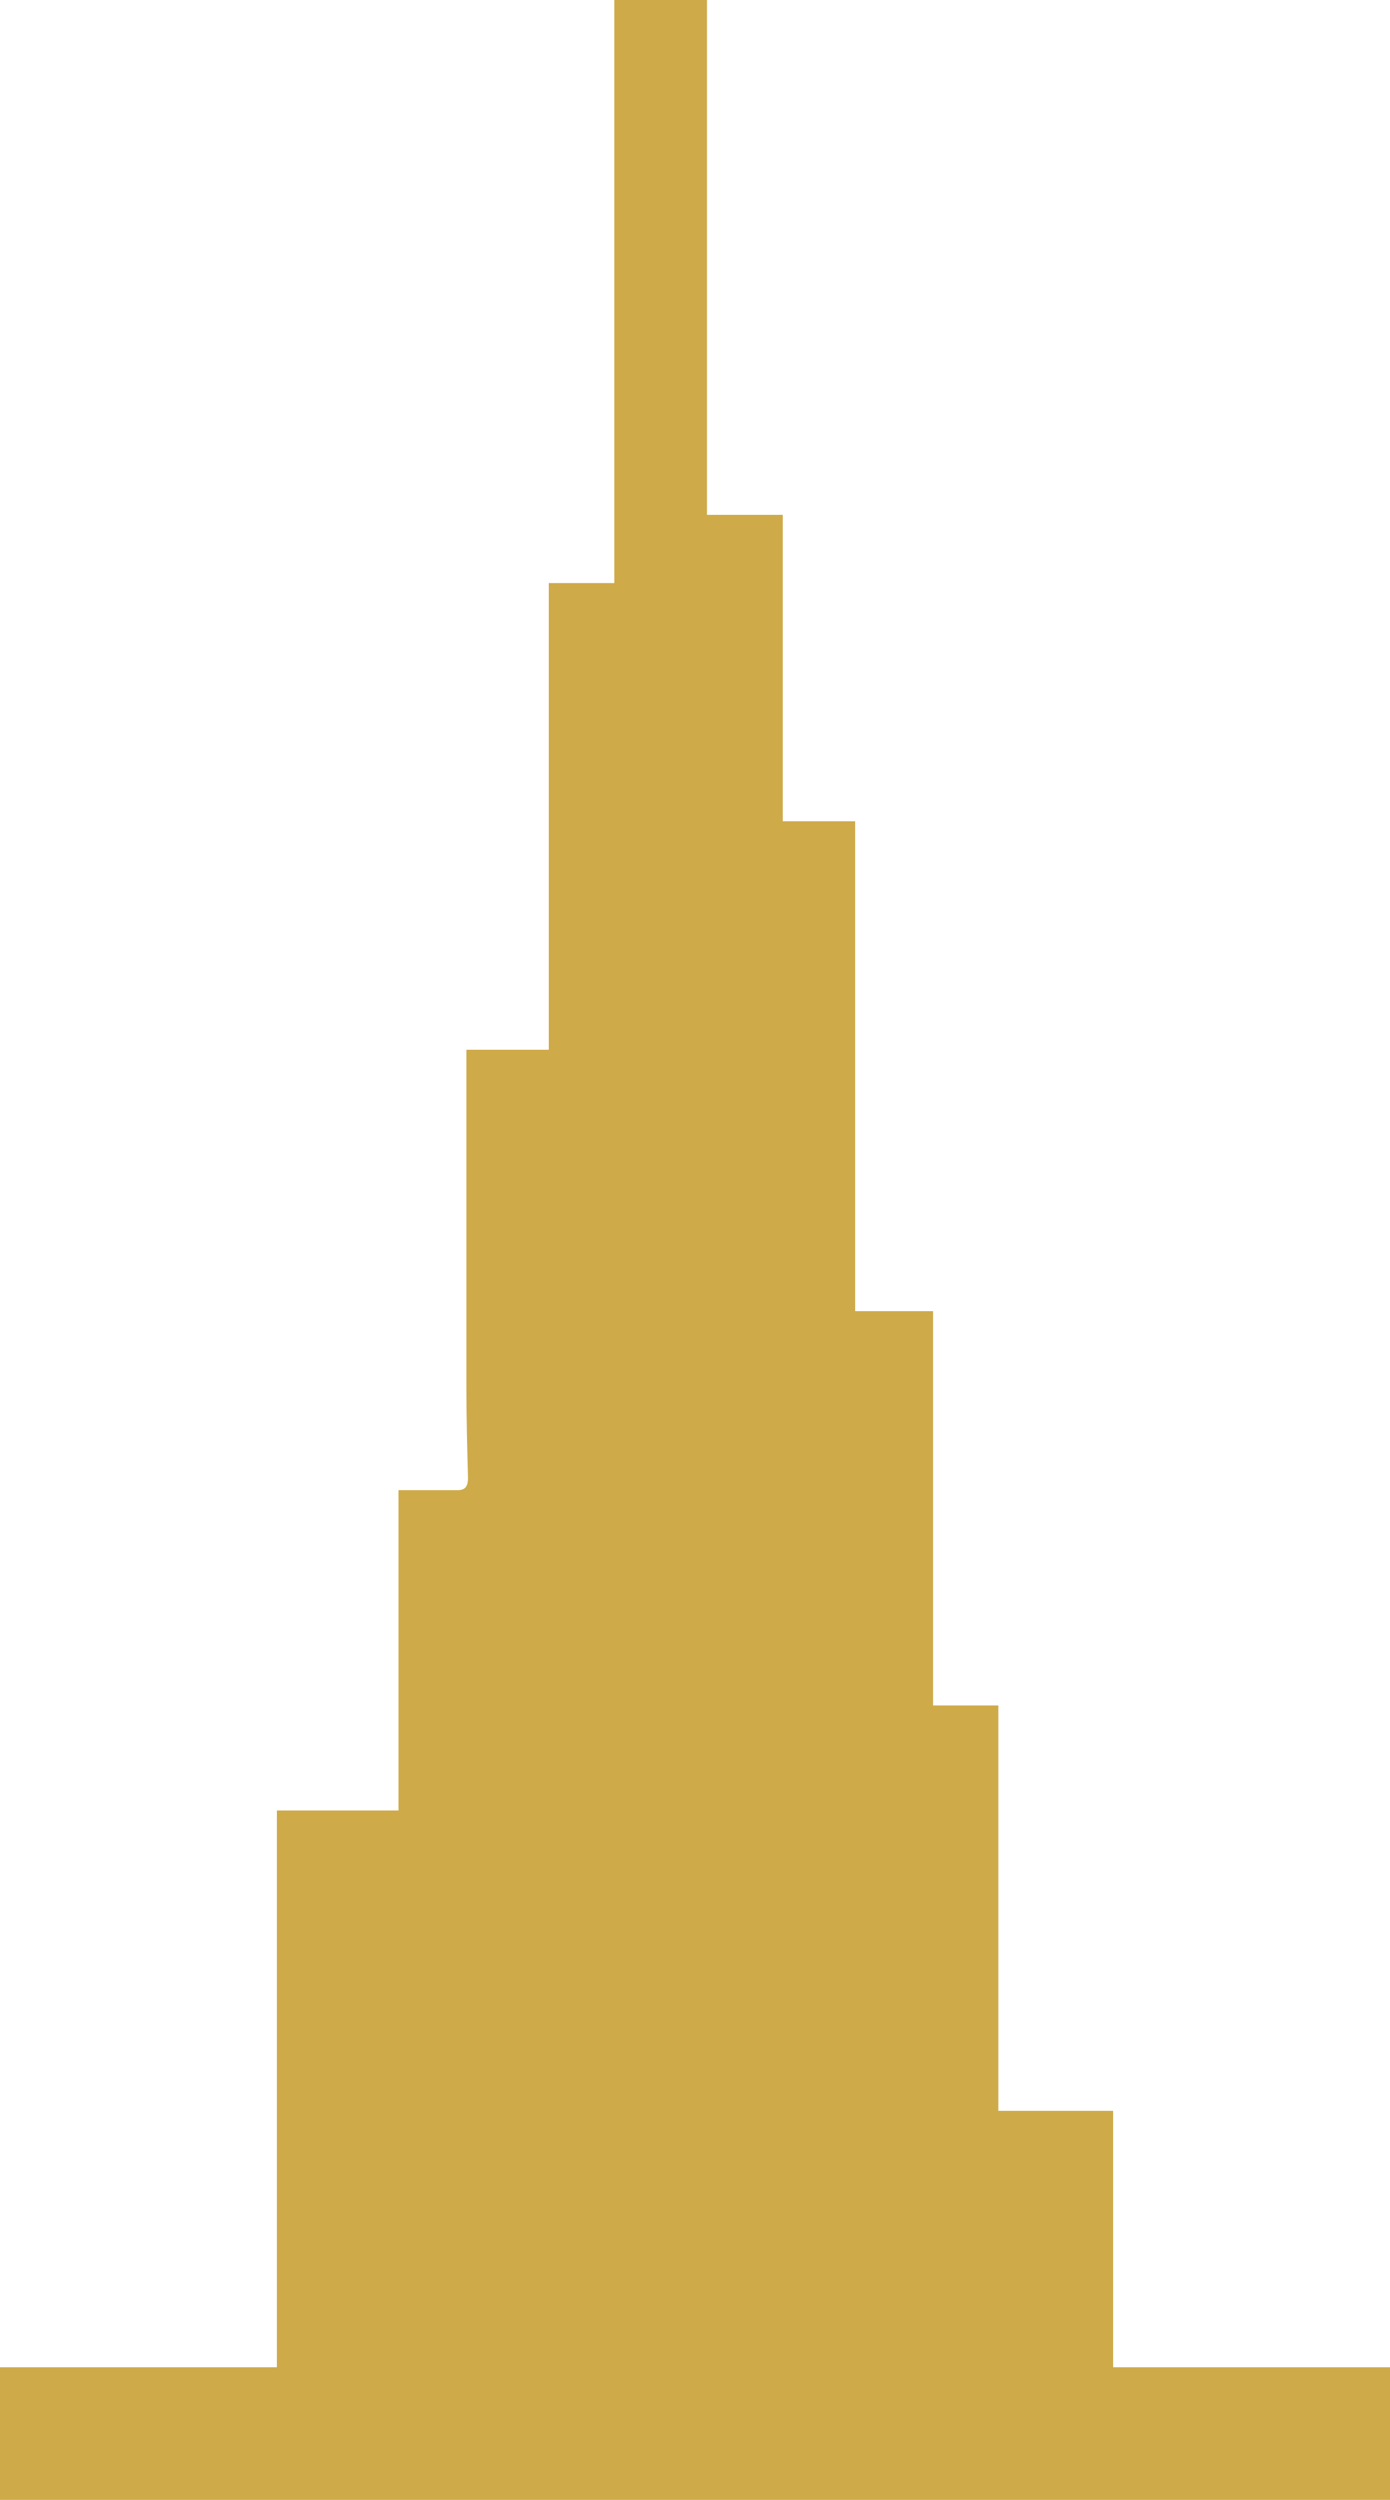 <svg xmlns="http://www.w3.org/2000/svg" id="Layer_1" viewBox="0 0 52.81 94.97"><defs><style>.cls-1{fill:#ceaa49;}</style></defs><path class="cls-1" d="m42.29,89.93v-9.74h-4.36v-15.4h-2.48v-14.98h-2.96v-18.61h-2.75v-11.64h-2.88V0h-3.52v22.15h-2.49v17.73h-3.13v.72c0,4.04,0,8.08,0,12.13,0,1.14.03,2.28.06,3.41,0,.39-.15.48-.45.47-.7,0-1.4,0-2.19,0v12.17h-4.62v21.15H0v5.04h52.81v-5.04h-10.52Z"></path></svg>